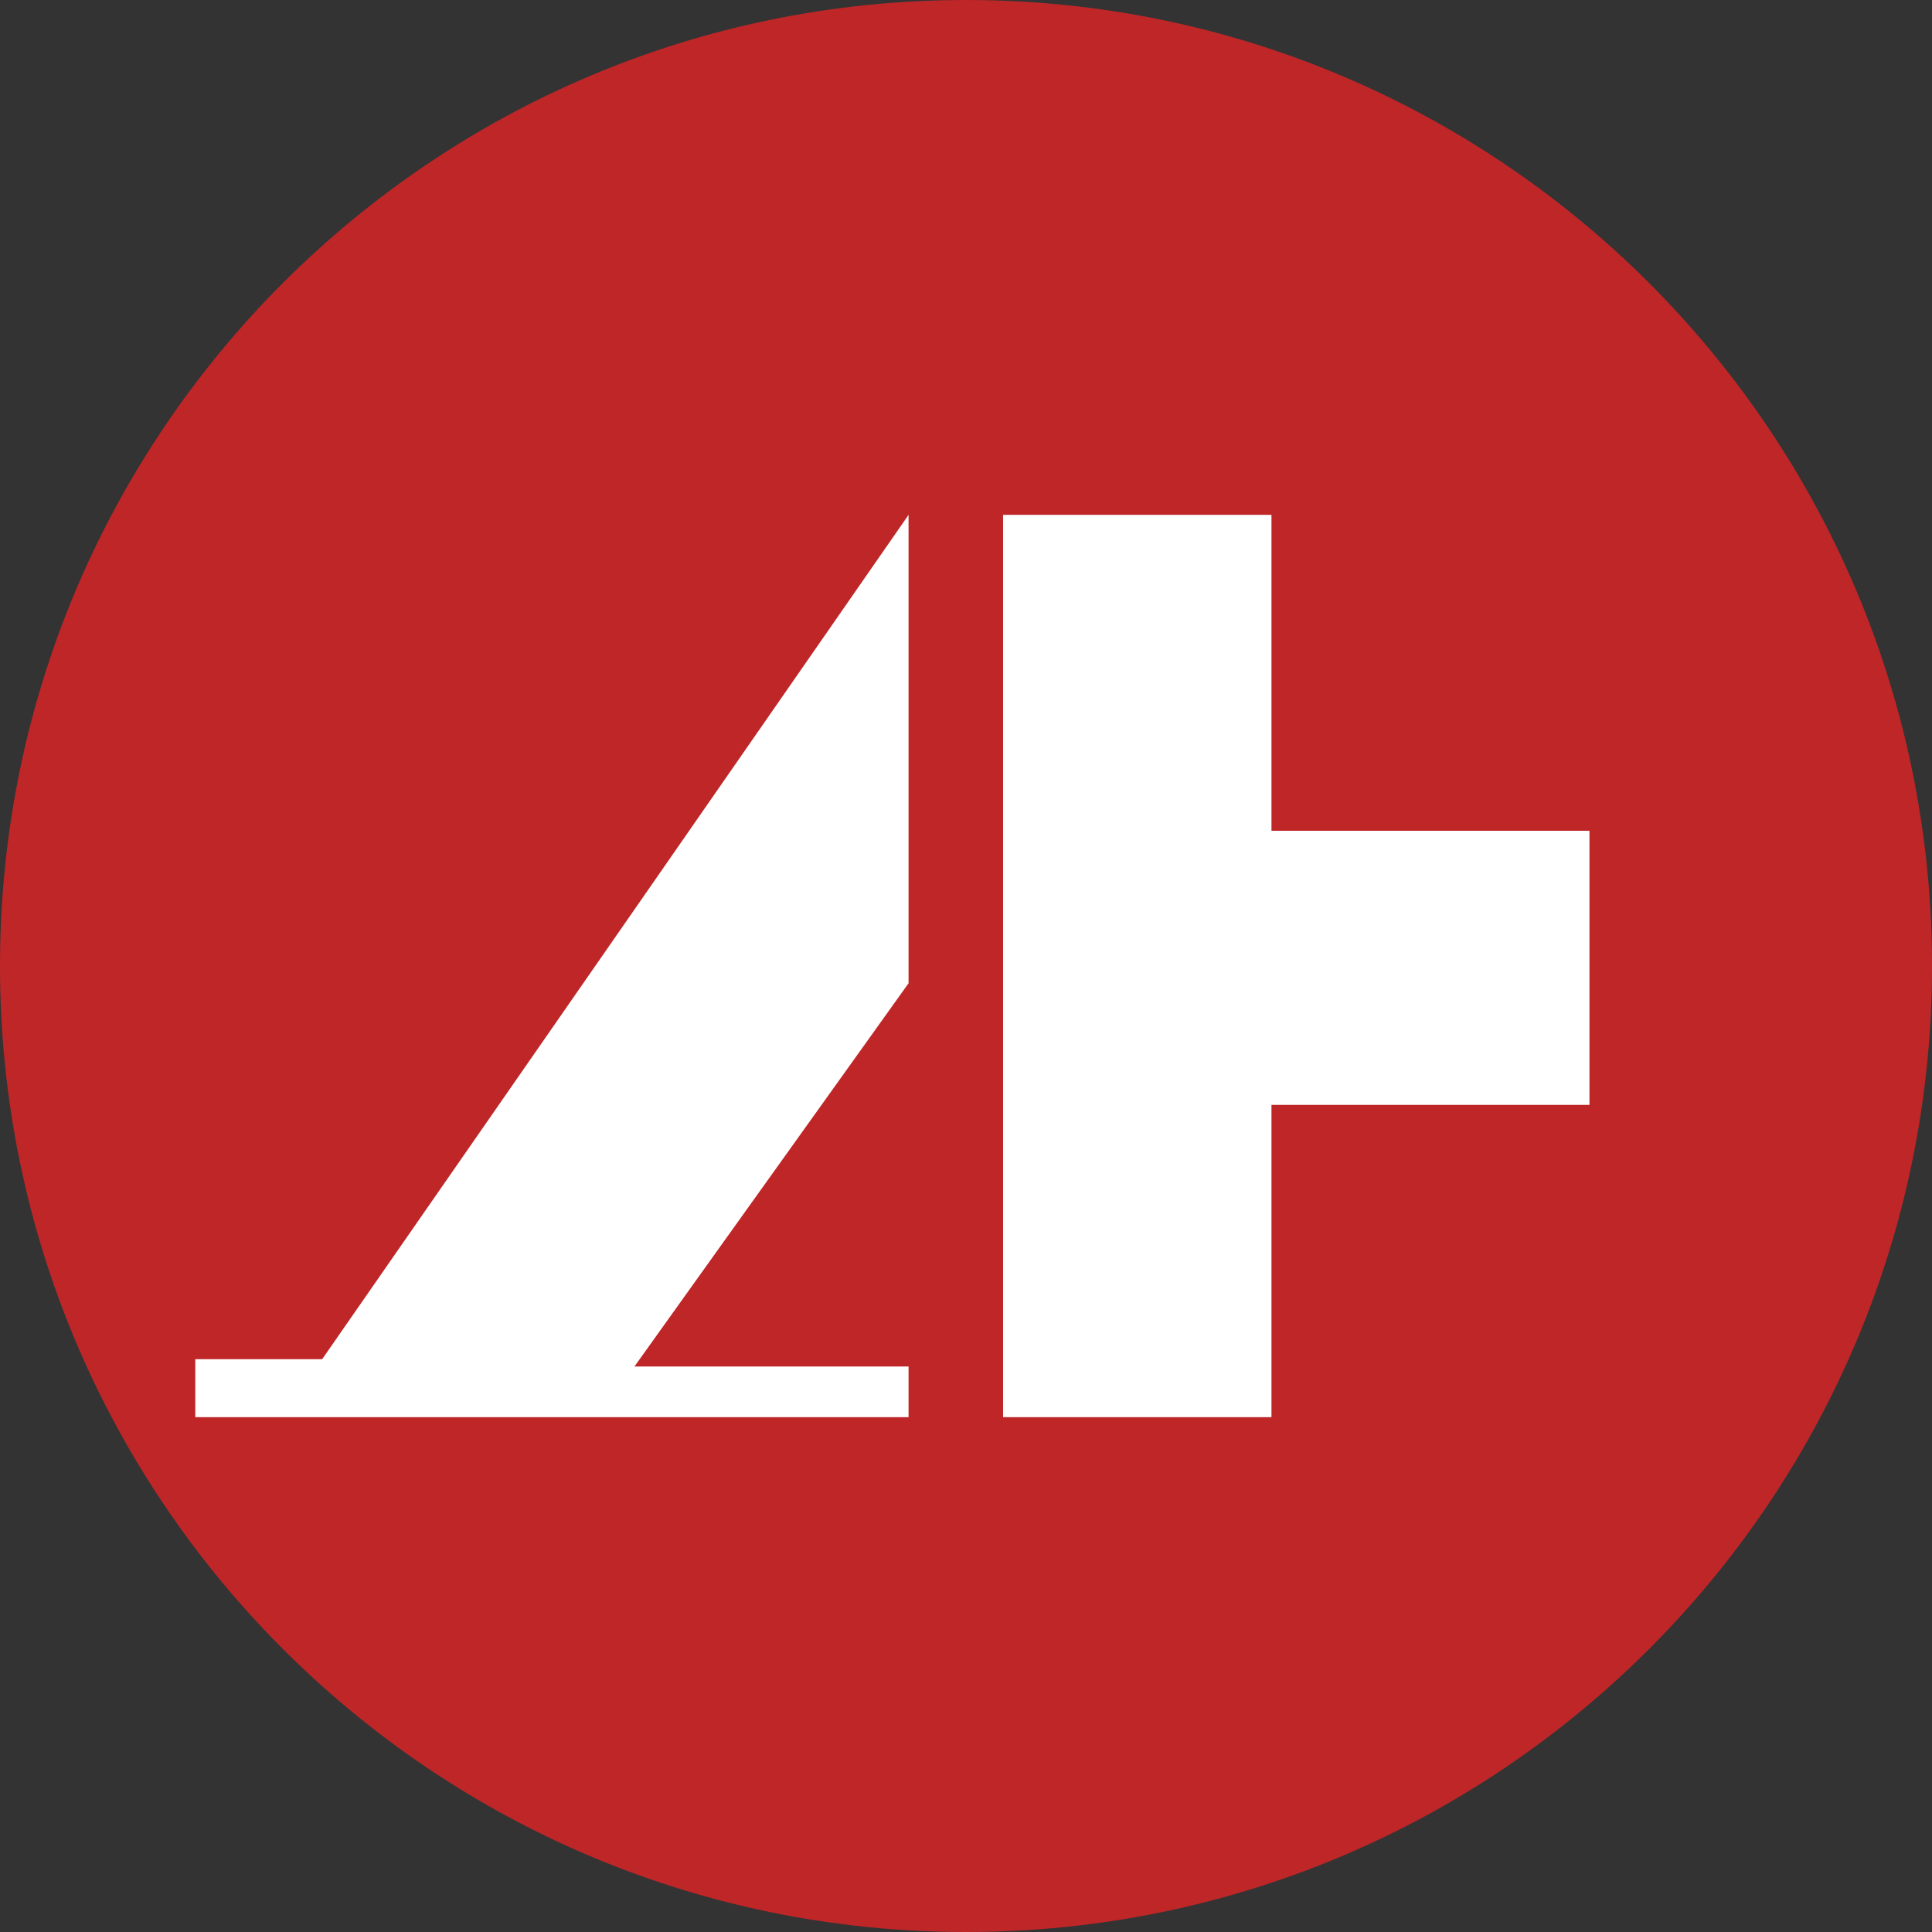 <svg xmlns="http://www.w3.org/2000/svg" width="37" height="37" fill="none"><rect width="100%" height="100%" fill="#333333" stroke="none"/><g clip-path="url(#a)"><path fill="#BF2628" d="M18.5 37C28.717 37 37 28.717 37 18.5S28.717 0 18.5 0 0 8.283 0 18.5 8.283 37 18.5 37"/><path fill="#fff" d="M17.4 9.86 6.17 26.03H3.74v1.11H17.4v-.97h-5.25l5.25-7.34zm1.81 0h5.14v6.05h6.09v5.25h-6.09v5.98h-5.14z"/></g><defs><clipPath id="a"><path fill="#fff" d="M0 0h37v37H0z"/></clipPath></defs></svg>